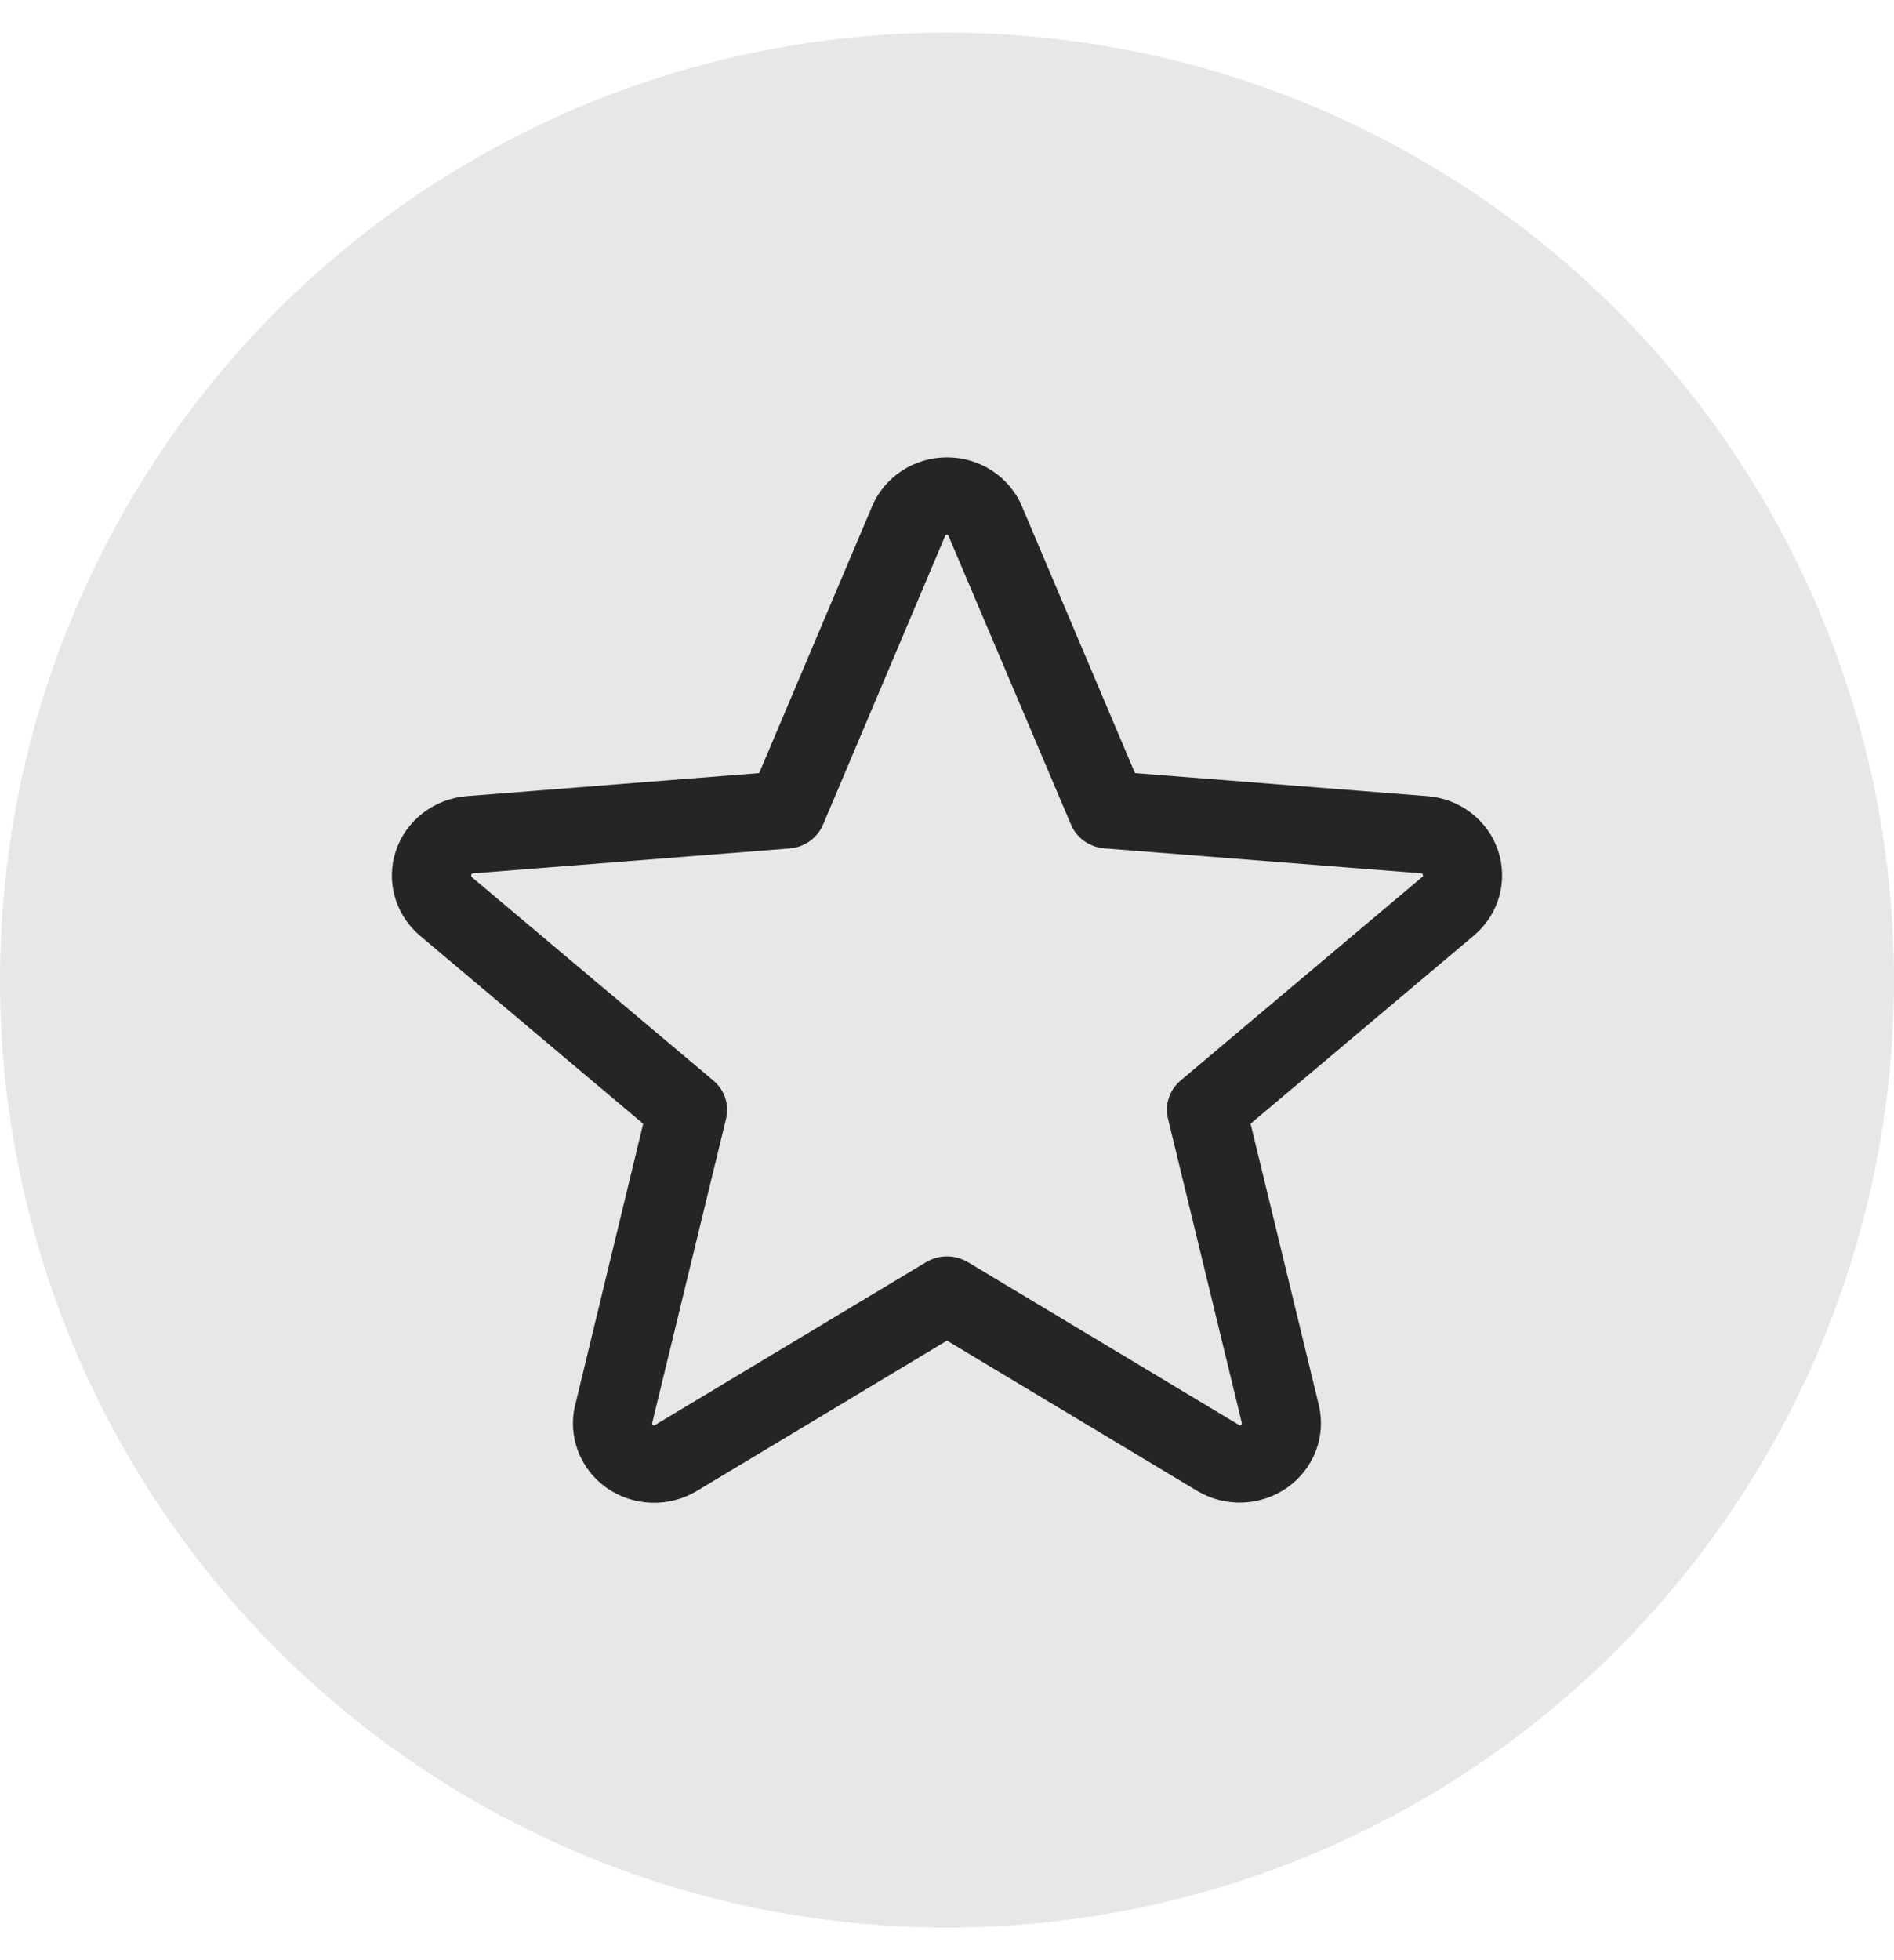 <svg xmlns="http://www.w3.org/2000/svg" width="29" height="30" viewBox="0 0 29 30" fill="none"><circle opacity="0.56" cx="14.5" cy="15" r="14.5" fill="#242526" fill-opacity="0.2"></circle><path d="M22.938 13.019C22.862 12.791 22.719 12.591 22.526 12.442C22.334 12.294 22.101 12.204 21.856 12.185L17.378 11.832L15.649 7.752C15.556 7.529 15.396 7.339 15.192 7.205C14.987 7.071 14.747 7 14.5 7C14.254 7 14.013 7.071 13.809 7.205C13.604 7.339 13.445 7.529 13.352 7.752L11.624 11.832L7.144 12.185C6.899 12.205 6.666 12.296 6.473 12.445C6.28 12.594 6.137 12.795 6.061 13.024C5.985 13.252 5.98 13.497 6.046 13.728C6.112 13.959 6.247 14.166 6.433 14.323L9.848 17.199L8.808 21.5C8.749 21.734 8.764 21.979 8.849 22.205C8.934 22.43 9.085 22.627 9.284 22.768C9.484 22.909 9.721 22.99 9.968 22.999C10.214 23.008 10.457 22.946 10.667 22.82L14.5 20.518L18.335 22.82C18.545 22.945 18.788 23.006 19.033 22.996C19.279 22.986 19.516 22.905 19.714 22.764C19.913 22.623 20.064 22.427 20.149 22.203C20.234 21.978 20.249 21.733 20.192 21.5L19.148 17.198L22.563 14.322C22.751 14.166 22.887 13.958 22.954 13.726C23.02 13.494 23.015 13.248 22.938 13.019ZM21.774 13.424L18.078 16.536C17.994 16.607 17.931 16.699 17.897 16.802C17.862 16.905 17.858 17.016 17.884 17.122L19.013 21.773C19.016 21.78 19.016 21.787 19.014 21.794C19.011 21.8 19.006 21.806 19 21.809C18.986 21.819 18.983 21.817 18.971 21.809L14.818 19.316C14.722 19.259 14.612 19.229 14.5 19.229C14.388 19.229 14.278 19.259 14.182 19.316L10.029 21.81C10.018 21.817 10.014 21.819 10 21.81C9.994 21.807 9.989 21.802 9.986 21.795C9.984 21.788 9.984 21.781 9.987 21.775L11.117 17.123C11.142 17.017 11.138 16.907 11.104 16.803C11.069 16.7 11.007 16.608 10.922 16.537L7.226 13.426C7.217 13.418 7.209 13.412 7.216 13.389C7.224 13.366 7.23 13.369 7.241 13.367L12.092 12.985C12.204 12.976 12.31 12.937 12.4 12.872C12.49 12.808 12.56 12.72 12.603 12.619L14.471 8.204C14.477 8.191 14.479 8.185 14.498 8.185C14.516 8.185 14.518 8.191 14.524 8.204L16.398 12.619C16.44 12.72 16.511 12.808 16.601 12.872C16.691 12.936 16.798 12.975 16.91 12.984L21.761 13.366C21.773 13.366 21.779 13.366 21.786 13.387C21.793 13.409 21.786 13.417 21.774 13.424Z" fill="#242526"></path></svg>